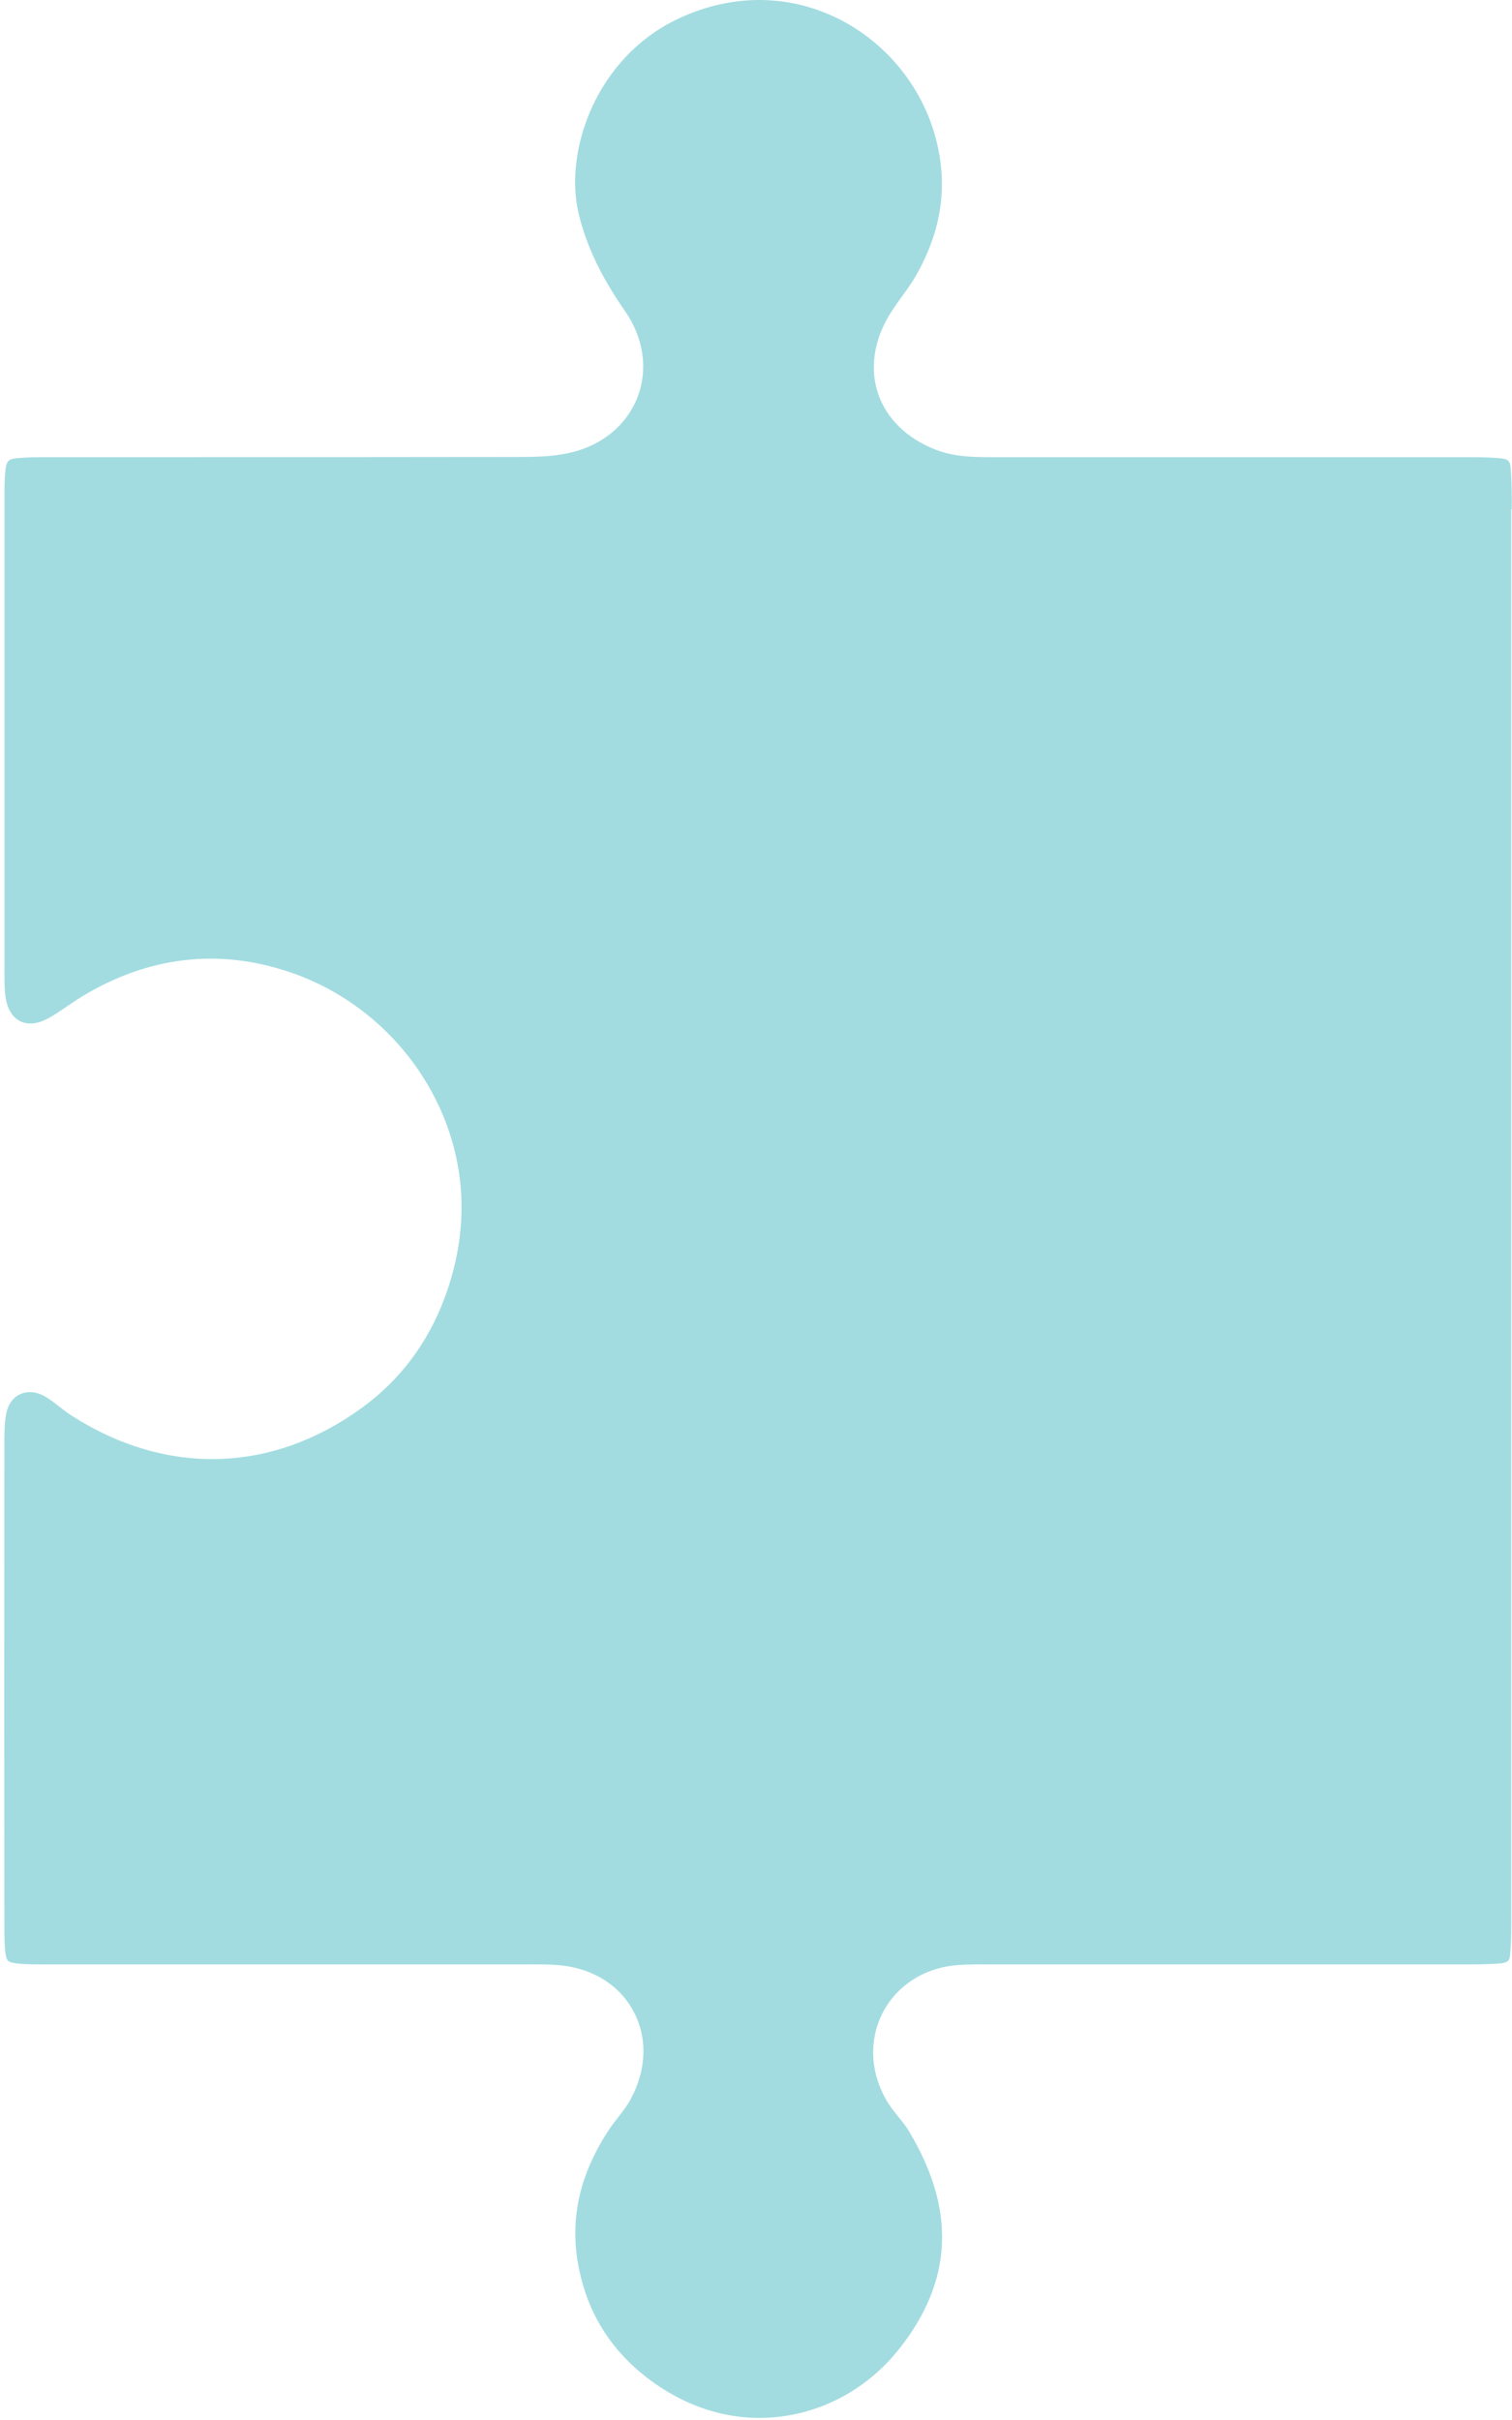<svg width="165" height="264" viewBox="0 0 165 264" fill="none" xmlns="http://www.w3.org/2000/svg">
<path d="M164.977 55.572C164.977 54.172 164.977 52.722 164.877 51.332C164.797 50.222 164.697 50.052 163.377 49.962C162.057 49.862 160.697 49.872 159.367 49.872H158.657C150.337 49.872 142.017 49.872 133.697 49.872H132.567C124.657 49.872 116.757 49.872 108.847 49.872H108.117C105.967 49.872 104.017 49.812 102.017 49.022C98.947 47.812 96.747 45.652 95.827 42.952C94.917 40.272 95.337 37.242 97.007 34.442C97.467 33.672 97.987 32.952 98.487 32.262C99.037 31.502 99.547 30.792 99.977 30.032C102.777 25.102 103.477 20.202 102.107 15.052C100.567 9.242 96.377 4.272 90.917 1.772C85.487 -0.718 79.407 -0.578 73.787 2.152C65.067 6.382 61.487 16.472 63.167 23.382C64.007 26.852 65.617 30.212 68.217 33.952C70.237 36.862 70.737 40.272 69.587 43.292C68.427 46.322 65.777 48.542 62.327 49.362C60.297 49.852 58.197 49.852 56.177 49.852C44.097 49.872 31.947 49.872 20.197 49.872H6.897C6.557 49.872 6.227 49.872 5.887 49.872C4.827 49.872 3.737 49.862 2.687 49.922C0.687 50.042 0.657 50.042 0.517 52.312C0.487 52.852 0.487 53.392 0.487 53.972V54.372V57.152C0.487 73.362 0.487 89.582 0.487 105.792V106.142C0.487 107.082 0.487 107.962 0.607 108.802C0.787 110.032 1.337 110.952 2.157 111.382C2.937 111.792 3.927 111.742 4.957 111.242C5.757 110.852 6.517 110.332 7.317 109.782C7.827 109.432 8.357 109.072 8.907 108.732C16.187 104.322 23.827 103.422 31.627 106.052C38.677 108.432 44.567 113.672 47.787 120.432C50.947 127.062 51.207 134.362 48.537 141.542C46.697 146.492 43.667 150.542 39.517 153.562C29.727 160.702 18.207 161.042 7.927 154.502C7.387 154.162 6.907 153.782 6.437 153.422C5.917 153.022 5.437 152.642 4.927 152.352C4.027 151.822 3.037 151.722 2.227 152.082C1.437 152.432 0.897 153.162 0.697 154.132C0.467 155.222 0.477 156.402 0.477 157.642V158.122C0.457 178.792 0.457 194.652 0.477 209.542C0.477 211.682 0.477 213.522 0.877 213.902C1.297 214.302 3.247 214.302 5.497 214.302C16.267 214.302 27.037 214.302 37.807 214.302H40.367C45.527 214.302 50.677 214.302 55.837 214.302C56.217 214.302 56.587 214.302 56.957 214.302H57.087C58.277 214.292 59.507 214.282 60.747 214.362C64.457 214.612 67.507 216.432 69.097 219.352C70.687 222.272 70.577 225.802 68.797 229.052C68.387 229.792 67.887 230.432 67.407 231.042C67.097 231.432 66.807 231.802 66.557 232.182C62.817 237.752 61.867 243.382 63.657 249.392C64.907 253.602 67.427 257.102 71.147 259.792C75.687 263.072 80.797 264.362 85.917 263.522C90.677 262.742 94.997 260.172 98.087 256.292C104.007 248.852 104.357 241.052 99.147 232.422C98.867 231.952 98.497 231.502 98.107 231.012C97.707 230.522 97.297 230.002 96.927 229.432C94.997 226.362 94.757 222.712 96.277 219.672C97.787 216.652 100.827 214.672 104.407 214.382C105.657 214.282 106.907 214.292 108.117 214.302C108.527 214.302 108.927 214.302 109.327 214.302C116.077 214.302 122.827 214.302 129.577 214.302H131.417C140.477 214.302 149.537 214.302 158.607 214.302H159.377C160.677 214.302 162.027 214.302 163.327 214.222C164.697 214.132 164.757 213.932 164.827 212.882C164.927 211.532 164.927 210.132 164.917 208.782V208.162C164.917 187.972 164.917 167.792 164.917 147.602V118.482C164.917 97.672 164.917 76.862 164.917 56.052V55.572H164.977Z" fill="#46BBC3" fill-opacity="0.5"/>
</svg>